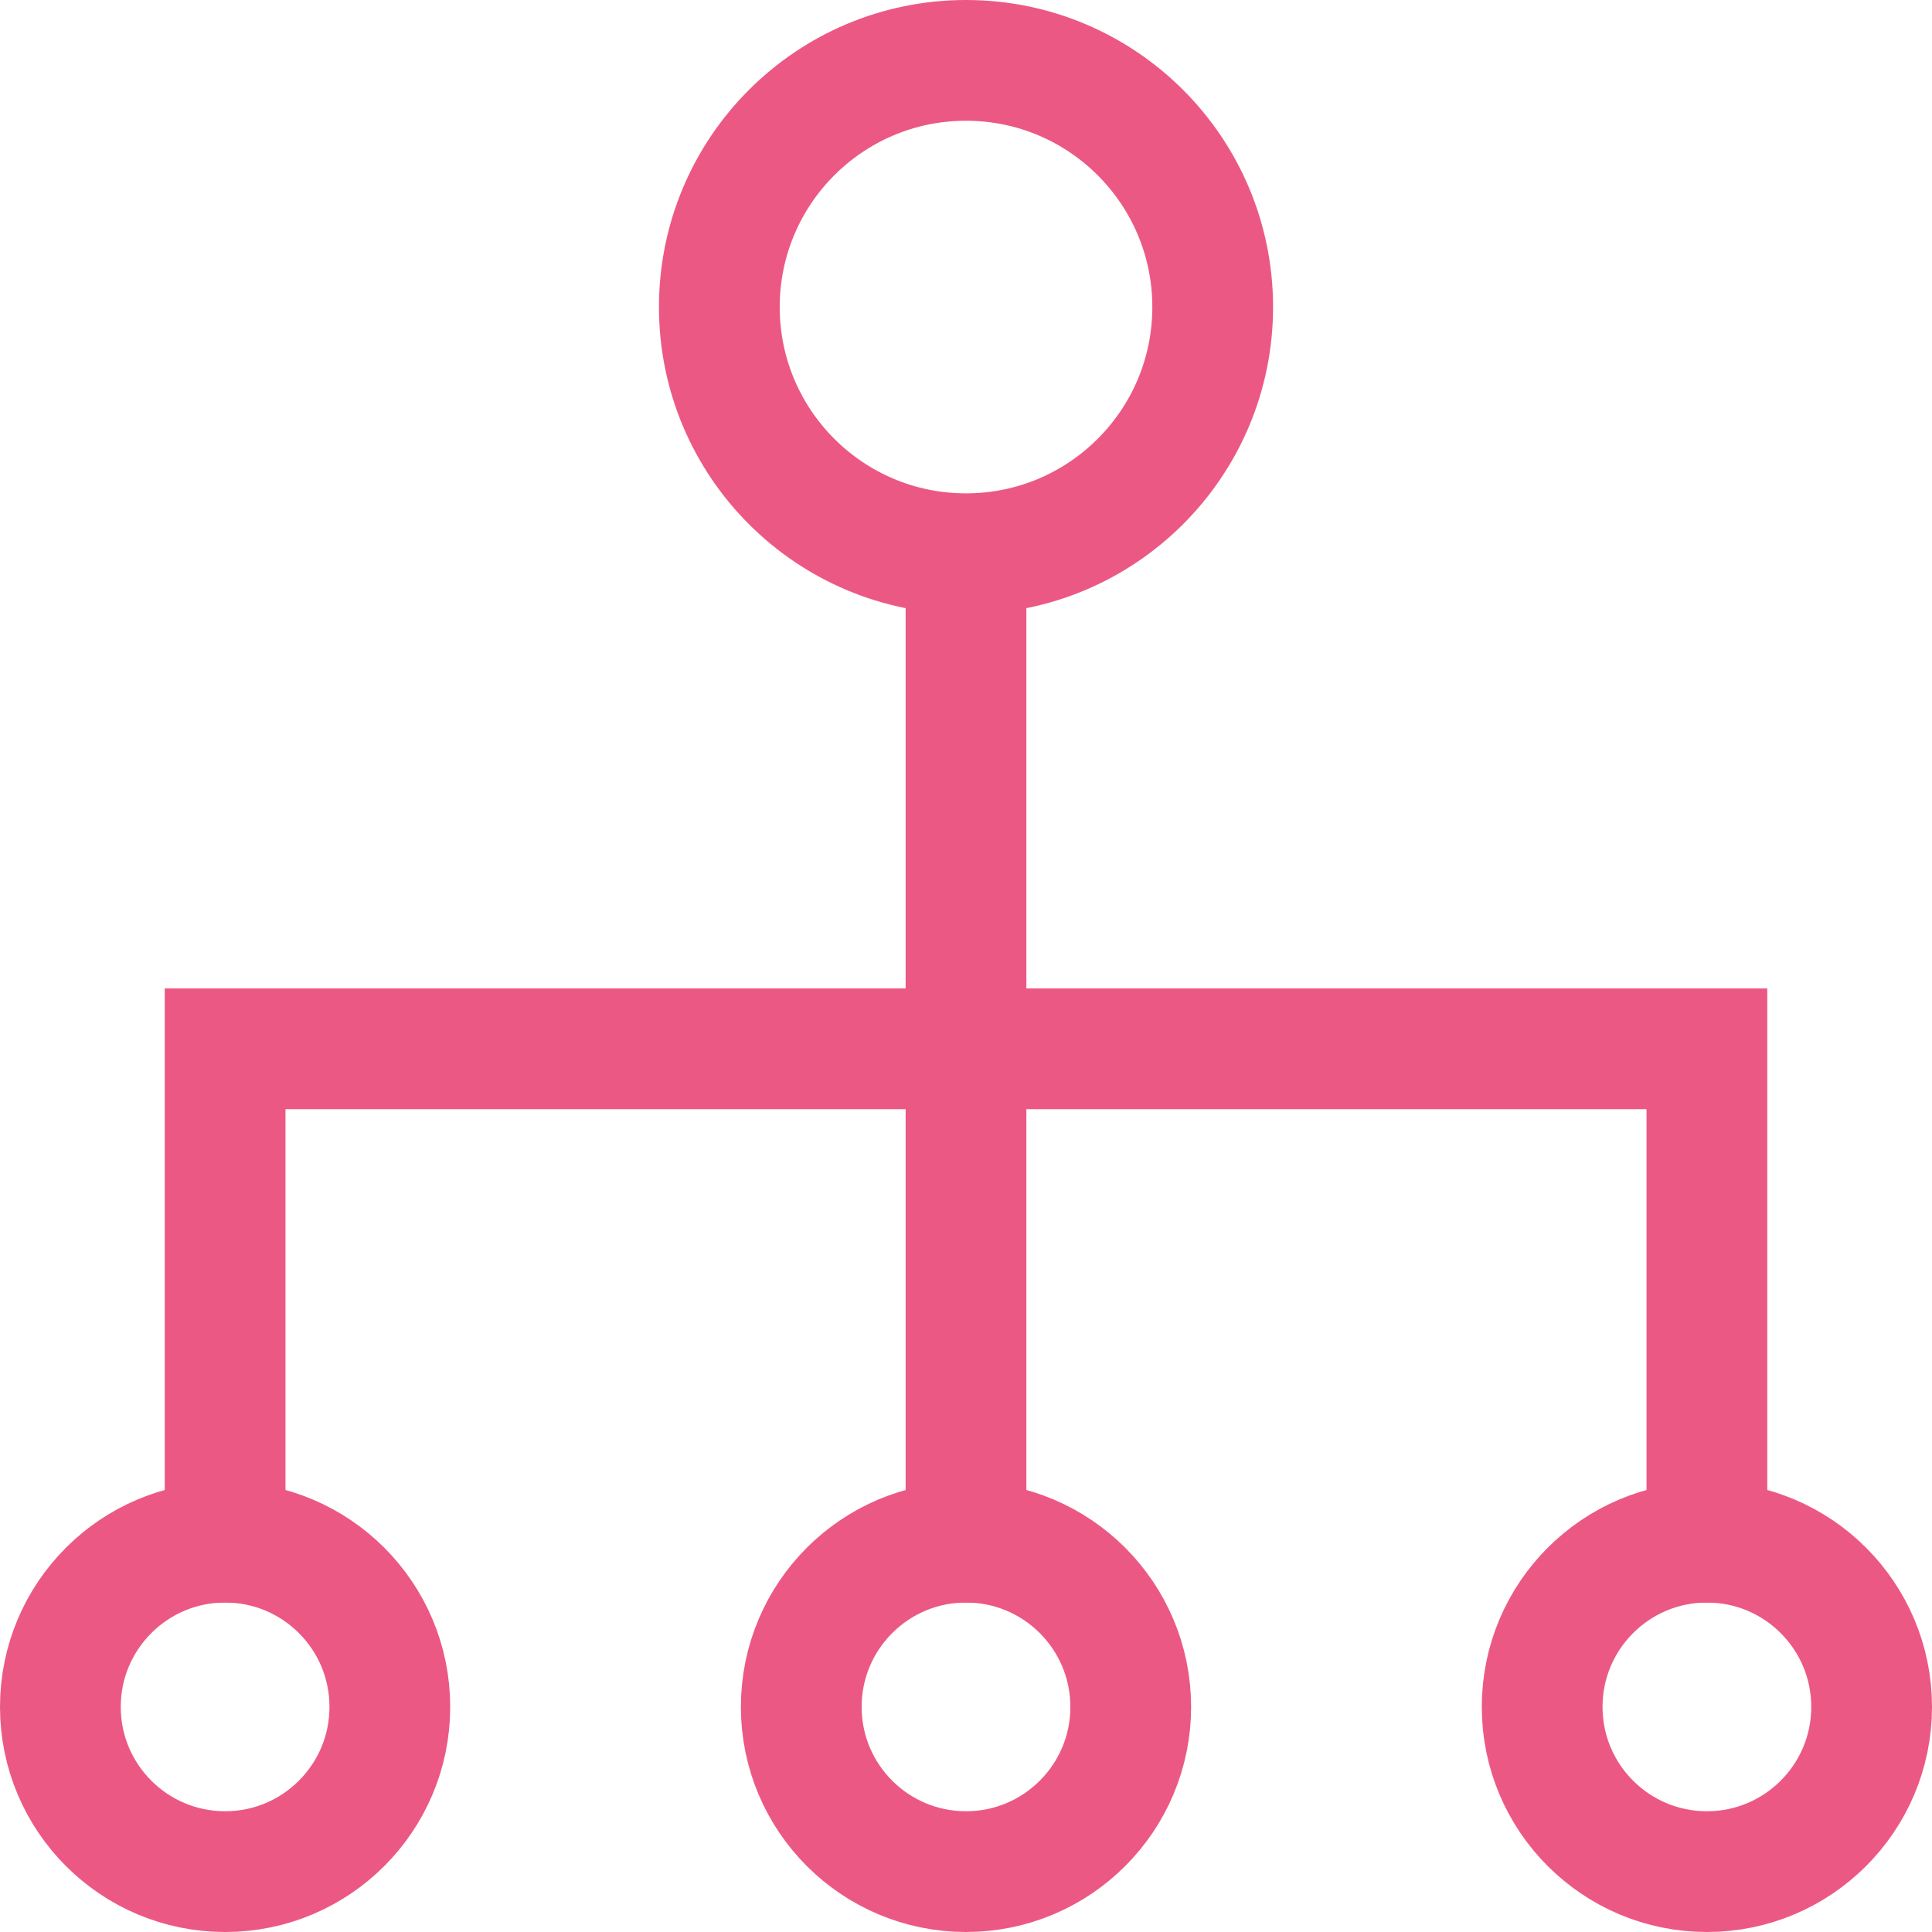 <svg width="64" height="64" viewBox="0 0 64 64" fill="none" xmlns="http://www.w3.org/2000/svg">
<path d="M32 18.343C36.513 18.343 40.172 14.684 40.172 10.171C40.172 5.658 36.513 2 32 2C27.487 2 23.829 5.658 23.829 10.171C23.829 14.684 27.487 18.343 32 18.343Z" stroke="#EC5884" stroke-width="4" stroke-miterlimit="10" stroke-linecap="square"/>
<path d="M7.457 62C10.471 62 12.914 59.557 12.914 56.543C12.914 53.529 10.471 51.086 7.457 51.086C4.443 51.086 2 53.529 2 56.543C2 59.557 4.443 62 7.457 62Z" stroke="#EC5884" stroke-width="4" stroke-miterlimit="10" stroke-linecap="square"/>
<path d="M32 62C35.014 62 37.457 59.557 37.457 56.543C37.457 53.529 35.014 51.086 32 51.086C28.986 51.086 26.543 53.529 26.543 56.543C26.543 59.557 28.986 62 32 62Z" stroke="#EC5884" stroke-width="4" stroke-miterlimit="10" stroke-linecap="square"/>
<path d="M56.543 62C59.557 62 62 59.557 62 56.543C62 53.529 59.557 51.086 56.543 51.086C53.529 51.086 51.086 53.529 51.086 56.543C51.086 59.557 53.529 62 56.543 62Z" stroke="#EC5884" stroke-width="4" stroke-miterlimit="10" stroke-linecap="square"/>
<path d="M7.457 51.086V34.743H56.543V51.086" stroke="#EC5884" stroke-width="4" stroke-miterlimit="10" stroke-linecap="square"/>
<path d="M32 51.086V18.371" stroke="#EC5884" stroke-width="4" stroke-miterlimit="10" stroke-linecap="square"/>
</svg>
